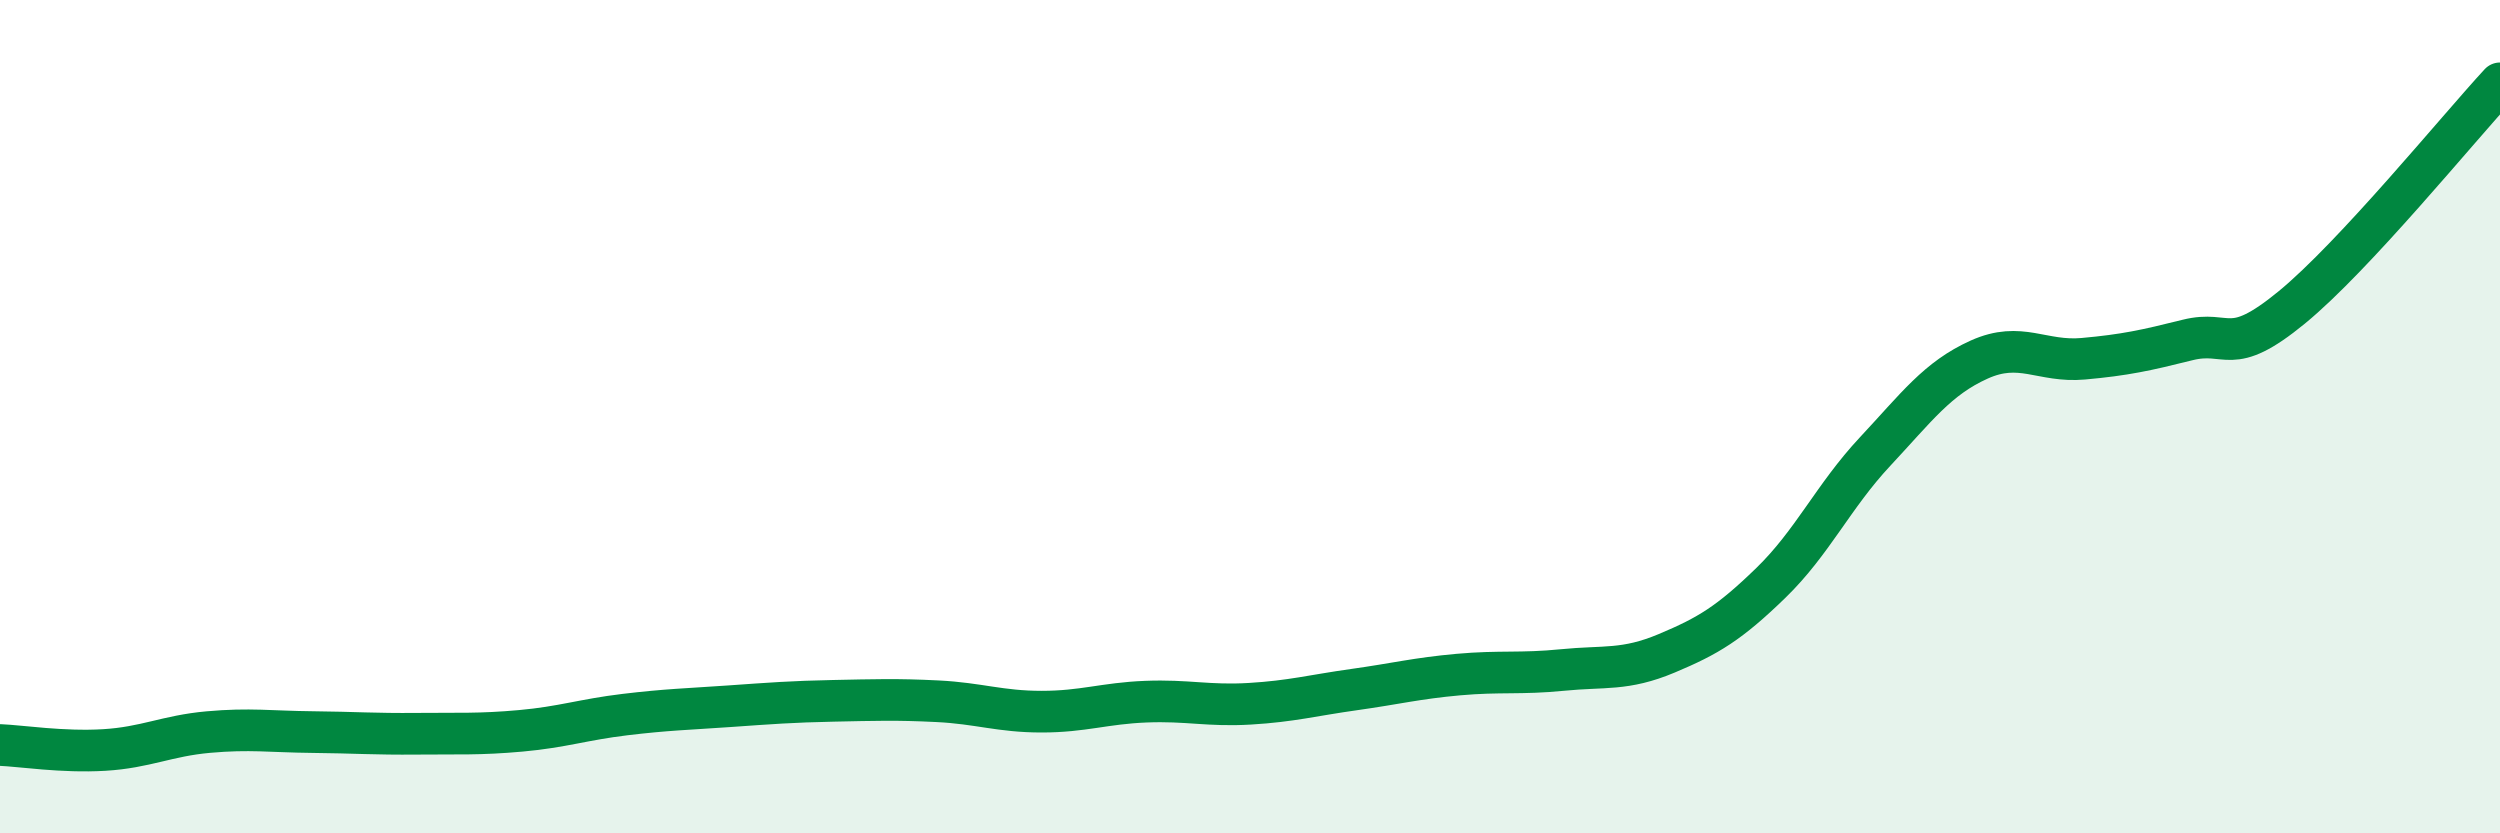 
    <svg width="60" height="20" viewBox="0 0 60 20" xmlns="http://www.w3.org/2000/svg">
      <path
        d="M 0,17.88 C 0.5,17.9 1.5,18.06 2.5,18 C 3.5,17.94 4,17.66 5,17.57 C 6,17.48 6.5,17.56 7.5,17.57 C 8.5,17.58 9,17.62 10,17.61 C 11,17.6 11.5,17.63 12.5,17.54 C 13.5,17.45 14,17.27 15,17.15 C 16,17.03 16.5,17.02 17.5,16.95 C 18.5,16.88 19,16.84 20,16.82 C 21,16.8 21.5,16.78 22.5,16.83 C 23.5,16.88 24,17.08 25,17.08 C 26,17.08 26.5,16.88 27.5,16.84 C 28.5,16.8 29,16.95 30,16.89 C 31,16.83 31.5,16.69 32.5,16.55 C 33.5,16.41 34,16.28 35,16.19 C 36,16.1 36.5,16.18 37.5,16.08 C 38.5,15.98 39,16.1 40,15.68 C 41,15.26 41.5,14.96 42.5,13.99 C 43.5,13.02 44,11.91 45,10.84 C 46,9.77 46.5,9.08 47.5,8.63 C 48.5,8.18 49,8.7 50,8.61 C 51,8.52 51.5,8.41 52.5,8.16 C 53.5,7.91 53.5,8.61 55,7.38 C 56.5,6.15 59,3.08 60,2L60 20L0 20Z"
        fill="#008740"
        opacity="0.1"
        stroke-linecap="round"
        stroke-linejoin="round"
      />
      <path
        d="M 0,17.88 C 0.5,17.9 1.5,18.06 2.5,18 C 3.5,17.94 4,17.66 5,17.57 C 6,17.48 6.5,17.56 7.5,17.57 C 8.5,17.58 9,17.62 10,17.61 C 11,17.6 11.5,17.63 12.5,17.54 C 13.5,17.45 14,17.27 15,17.15 C 16,17.03 16.5,17.02 17.5,16.95 C 18.5,16.88 19,16.84 20,16.82 C 21,16.8 21.5,16.78 22.5,16.83 C 23.5,16.88 24,17.08 25,17.08 C 26,17.08 26.5,16.88 27.5,16.84 C 28.5,16.8 29,16.95 30,16.89 C 31,16.83 31.5,16.69 32.5,16.55 C 33.5,16.41 34,16.28 35,16.19 C 36,16.1 36.5,16.18 37.5,16.08 C 38.5,15.98 39,16.1 40,15.68 C 41,15.26 41.5,14.96 42.5,13.99 C 43.5,13.02 44,11.91 45,10.84 C 46,9.77 46.5,9.08 47.5,8.63 C 48.5,8.18 49,8.7 50,8.61 C 51,8.52 51.5,8.41 52.5,8.16 C 53.5,7.91 53.5,8.61 55,7.38 C 56.5,6.15 59,3.08 60,2"
        stroke="#008740"
        stroke-width="1"
        fill="none"
        stroke-linecap="round"
        stroke-linejoin="round"
      />
    </svg>
  